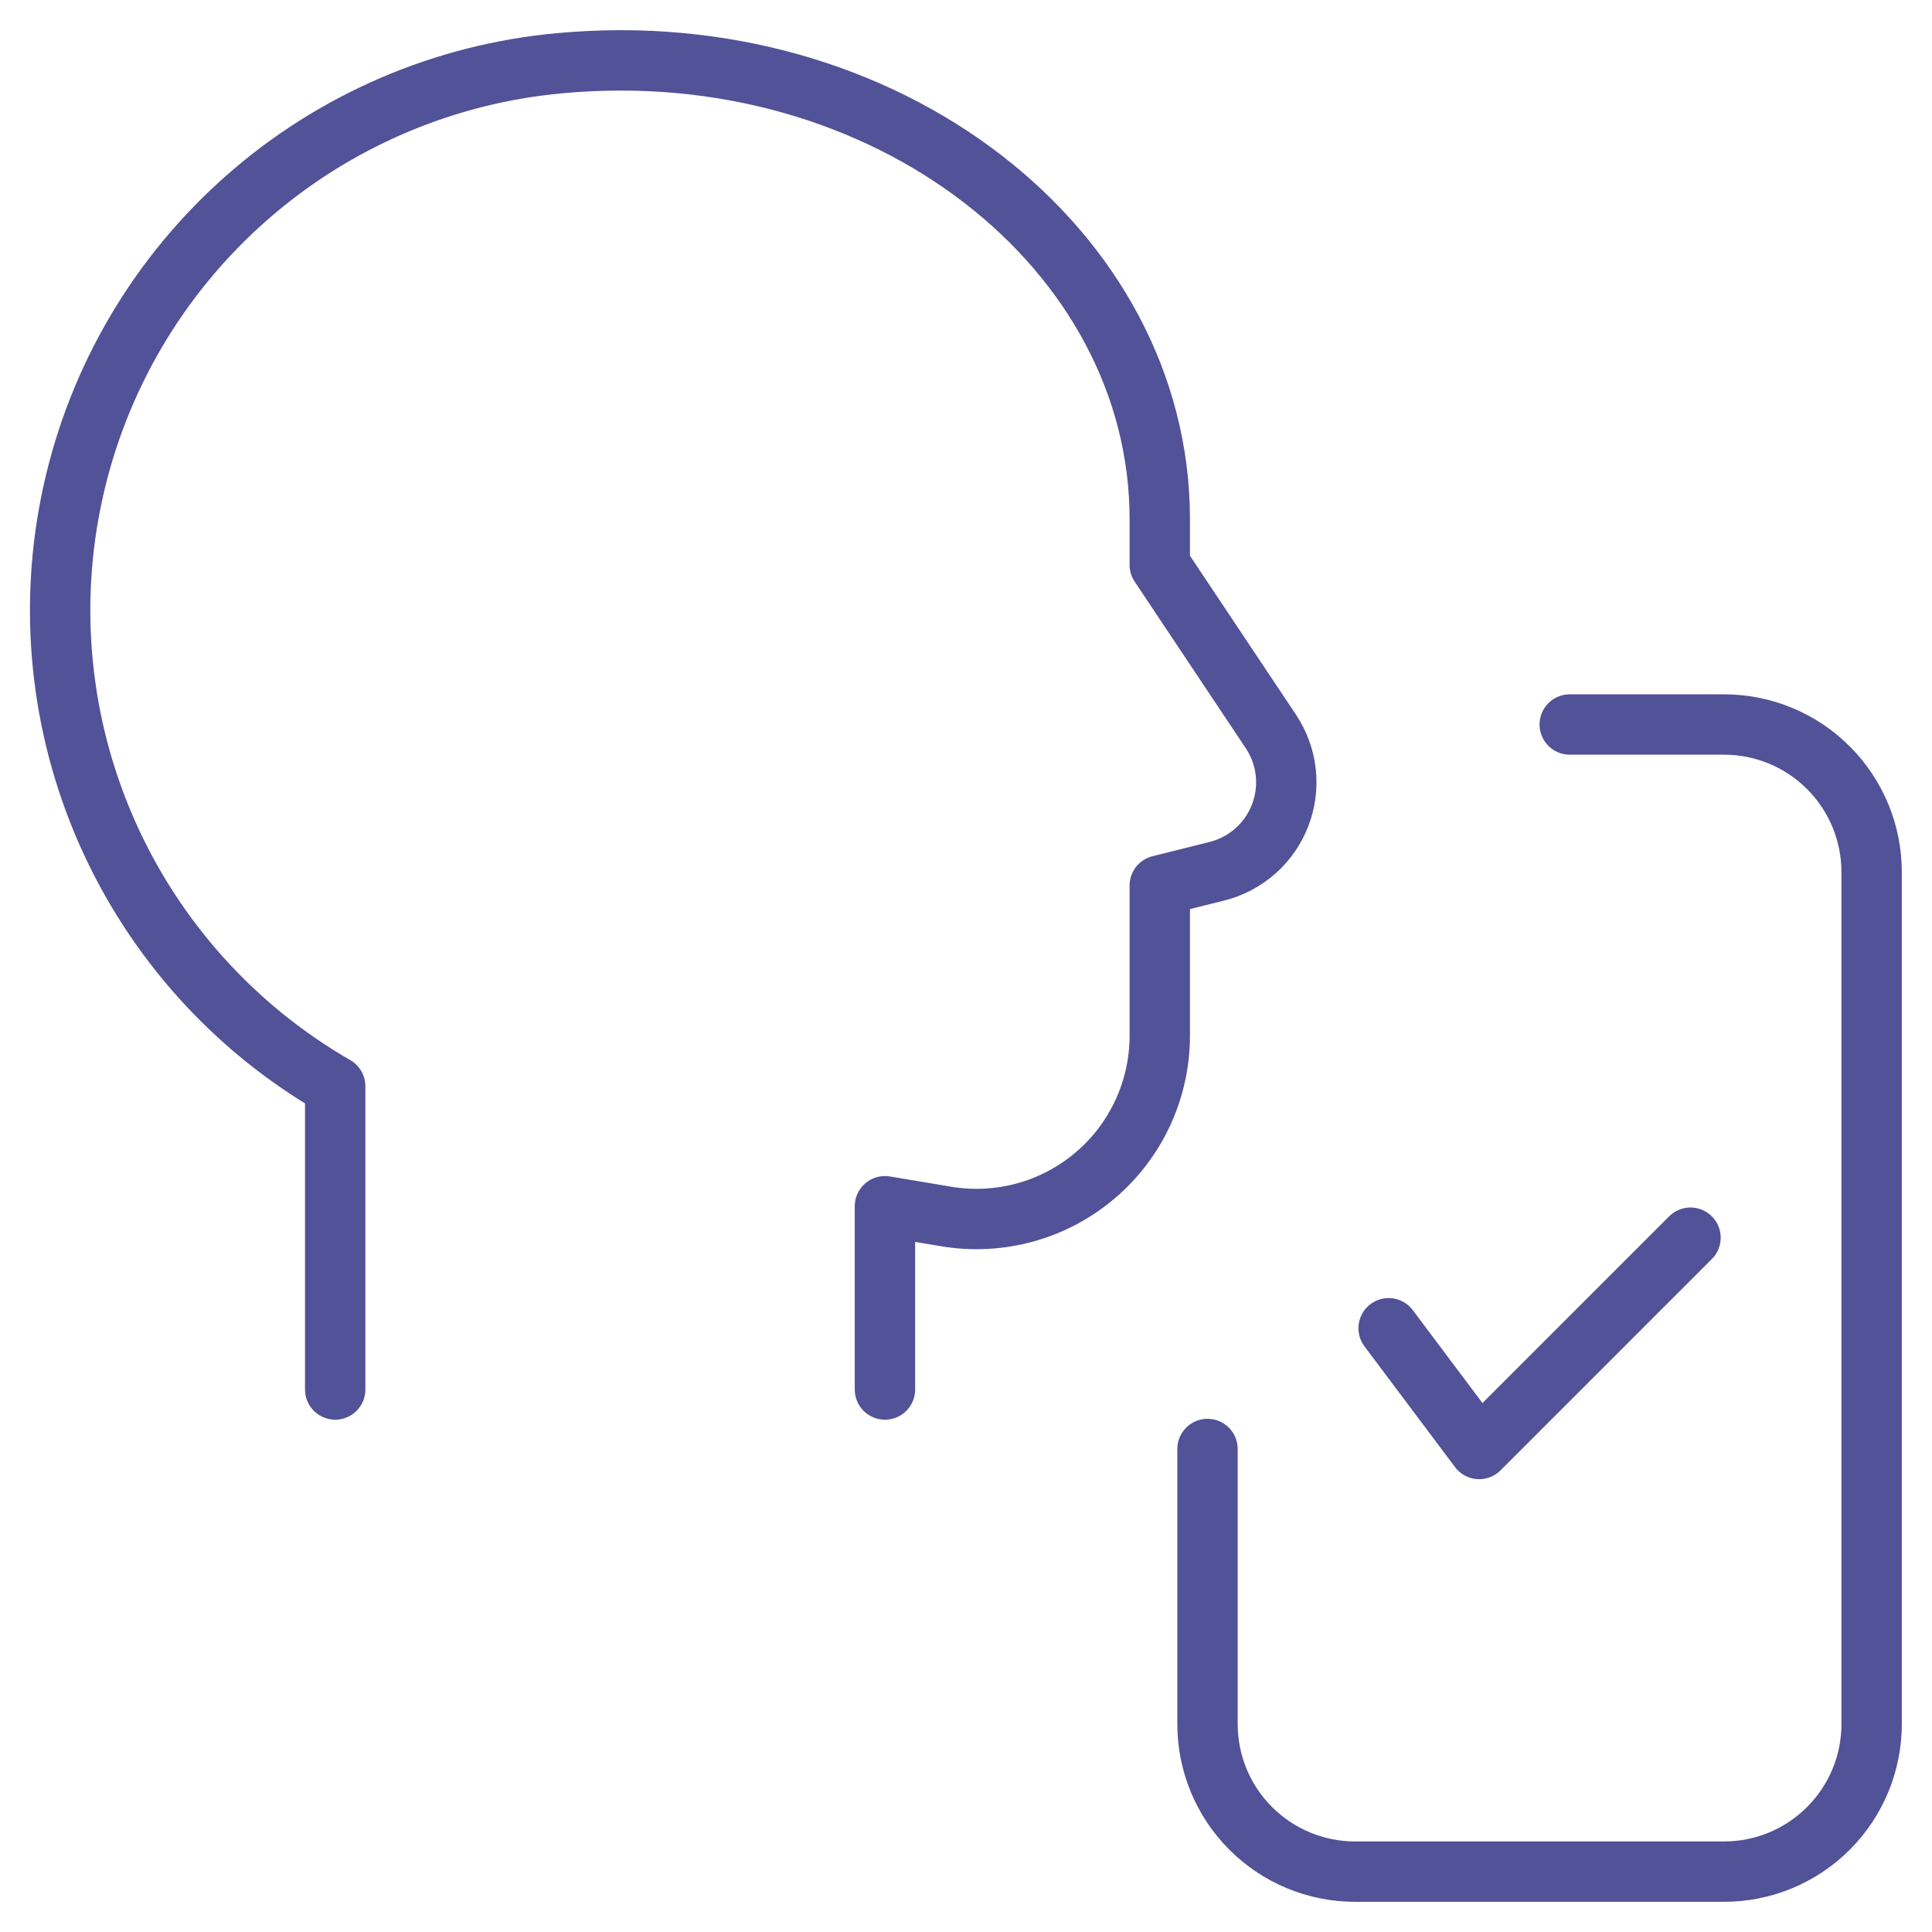 <svg width="64" height="64" viewBox="0 0 64 64" fill="none" xmlns="http://www.w3.org/2000/svg">
<path d="M52 24H57.112C58.408 24 59.652 24.515 60.568 25.432C61.485 26.348 62 27.592 62 28.888V57.112C62 58.408 61.485 59.652 60.568 60.568C59.652 61.485 58.408 62 57.112 62H44.888C43.592 62 42.348 61.485 41.432 60.568C40.515 59.652 40 58.408 40 57.112V48" stroke="#525298" stroke-width="2" stroke-linecap="round" stroke-linejoin="round"/>
<path d="M29.315 46.029V39.958L31.352 40.299C32.222 40.444 33.112 40.397 33.962 40.163C34.812 39.929 35.601 39.512 36.273 38.942C36.946 38.372 37.486 37.662 37.857 36.862C38.227 36.062 38.419 35.191 38.419 34.309V29.334L40.312 28.861C40.784 28.743 41.22 28.513 41.585 28.191C41.949 27.869 42.231 27.464 42.406 27.01C42.581 26.557 42.645 26.068 42.592 25.584C42.539 25.101 42.371 24.637 42.101 24.232L38.419 18.712V17.198C38.419 8.243 29.352 1.096 18.555 2.093C14.703 2.441 11.062 4.006 8.161 6.563C5.259 9.119 3.247 12.533 2.417 16.31C1.586 20.087 1.981 24.03 3.543 27.568C5.105 31.105 7.753 34.053 11.104 35.984V46.029" stroke="#525298" stroke-width="2" stroke-linecap="round" stroke-linejoin="round"/>
<path d="M56 41L49 48L46 44" stroke="#525298" stroke-width="2" stroke-linecap="round" stroke-linejoin="round"/>
</svg>

